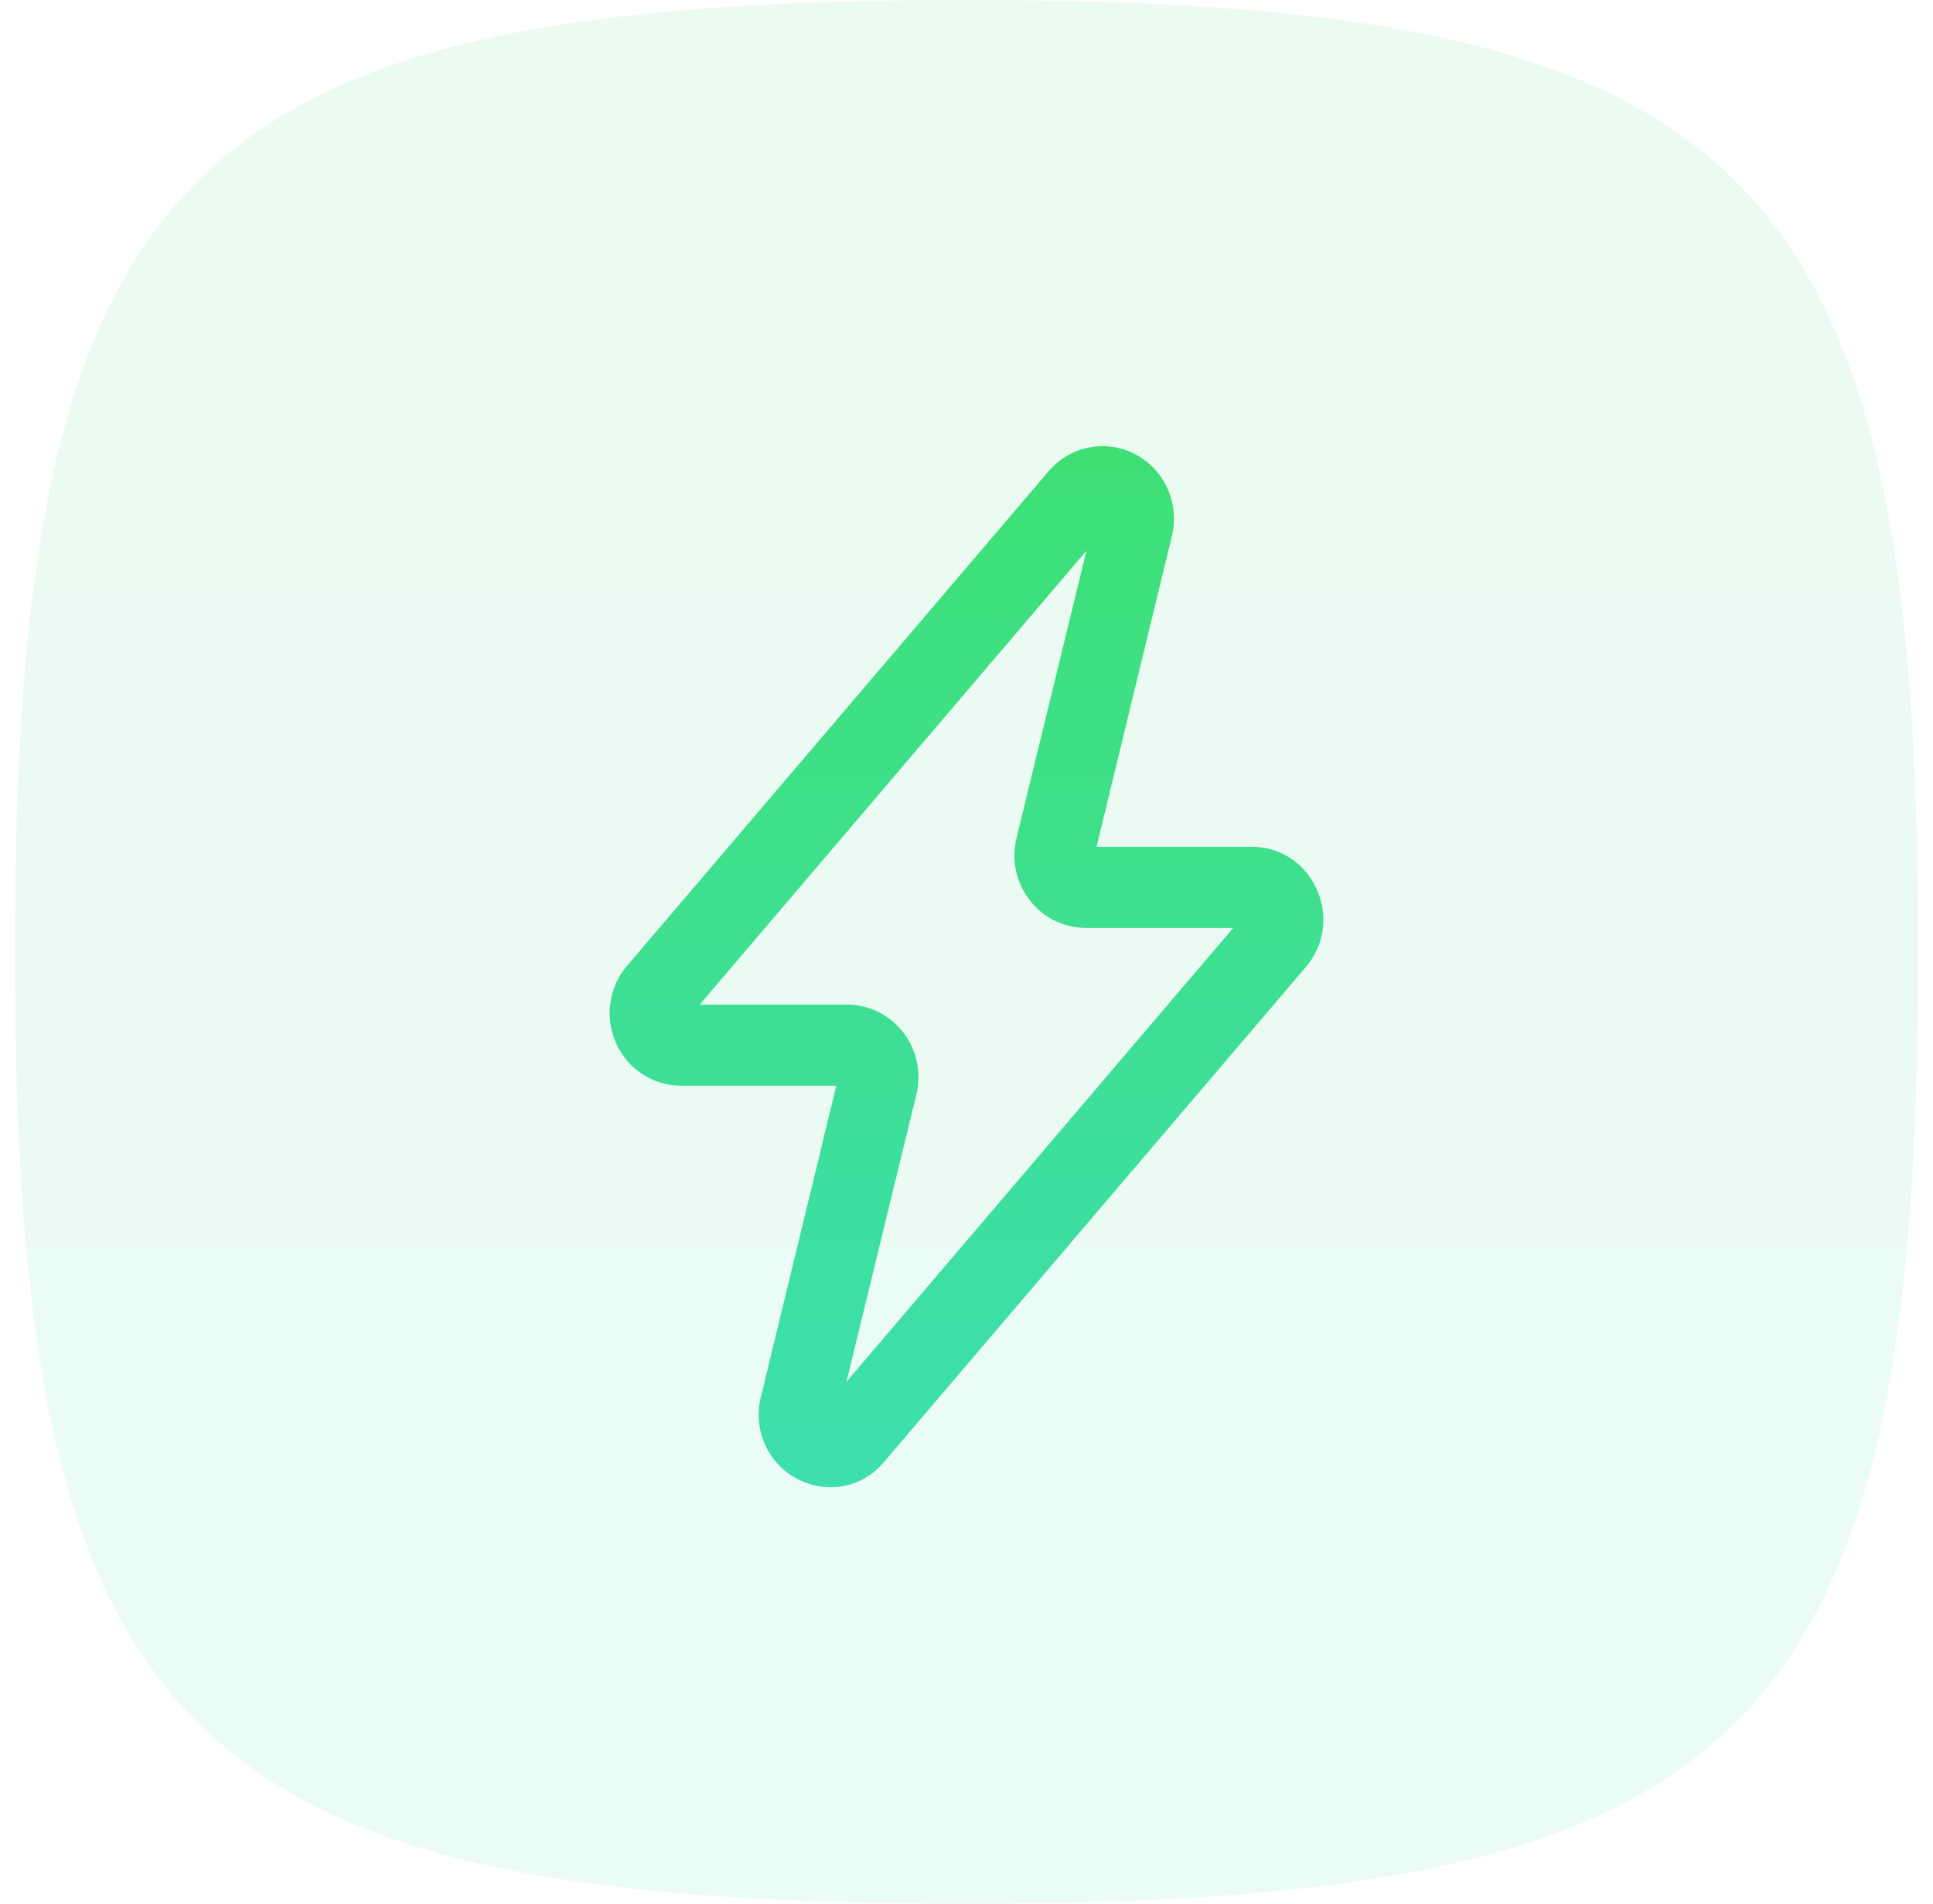 <svg width="65" height="64" viewBox="0 0 65 64" fill="none" xmlns="http://www.w3.org/2000/svg">
<path opacity="0.1" d="M0.5 32C0.5 5.648 6.148 0 32.5 0C58.852 0 64.5 5.648 64.5 32C64.5 58.352 58.852 64 32.5 64C6.148 64 0.5 58.352 0.5 32Z" fill="url(#paint0_linear_390_82639)"/>
<path d="M44.263 29.868C44.071 29.446 43.763 29.09 43.377 28.842C42.991 28.594 42.542 28.464 42.085 28.469H36.873L39.401 18.044C39.535 17.512 39.488 16.95 39.269 16.448C39.049 15.946 38.669 15.534 38.19 15.279C37.712 15.024 37.162 14.941 36.631 15.042C36.099 15.144 35.617 15.425 35.263 15.839L21.074 32.485L21.051 32.509C20.76 32.866 20.575 33.3 20.519 33.76C20.462 34.22 20.535 34.687 20.731 35.106C20.926 35.525 21.235 35.879 21.621 36.126C22.007 36.373 22.454 36.504 22.911 36.502H28.122L25.595 46.926C25.451 47.464 25.493 48.036 25.715 48.545C25.938 49.055 26.326 49.471 26.815 49.723C27.158 49.905 27.54 50 27.927 50C28.274 50.001 28.617 49.924 28.932 49.774C29.246 49.623 29.524 49.404 29.744 49.131L43.956 32.458C44.246 32.101 44.429 31.668 44.483 31.209C44.537 30.749 44.461 30.284 44.263 29.868ZM28.464 46.455L30.803 36.845C30.898 36.485 30.91 36.108 30.839 35.742C30.768 35.377 30.616 35.032 30.394 34.736C30.172 34.44 29.886 34.199 29.558 34.032C29.23 33.866 28.869 33.778 28.502 33.775H23.528L36.532 18.516L34.193 28.126C34.098 28.486 34.085 28.863 34.156 29.229C34.227 29.594 34.38 29.938 34.602 30.235C34.824 30.531 35.11 30.772 35.438 30.939C35.766 31.105 36.127 31.193 36.494 31.196H41.468L28.464 46.455Z" fill="url(#paint1_linear_390_82639)"/>
<defs>
<linearGradient id="paint0_linear_390_82639" x1="32.5" y1="0" x2="32.5" y2="64" gradientUnits="userSpaceOnUse">
<stop stop-color="#3EE075"/>
<stop offset="1" stop-color="#3DDFAF"/>
</linearGradient>
<linearGradient id="paint1_linear_390_82639" x1="32.5" y1="15" x2="32.5" y2="50" gradientUnits="userSpaceOnUse">
<stop stop-color="#3EE075"/>
<stop offset="1" stop-color="#3DDFAF"/>
</linearGradient>
</defs>
</svg>
